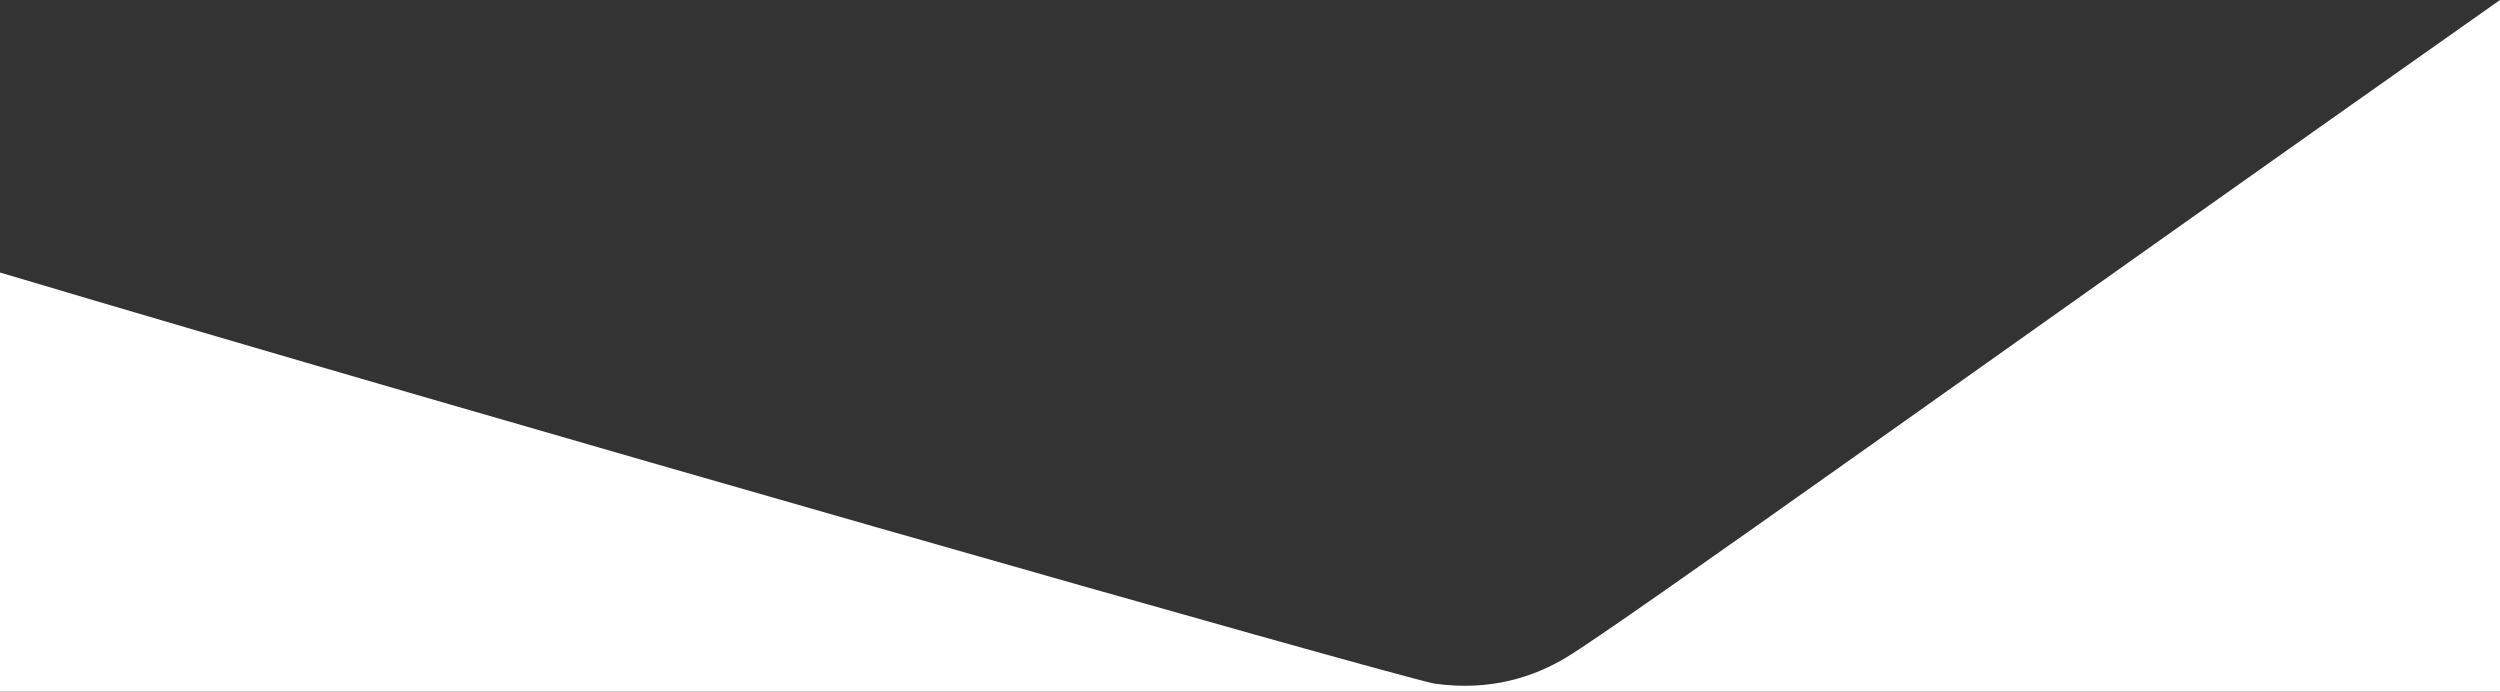 <?xml version="1.0" encoding="UTF-8" standalone="no"?>
<!-- Created with Inkscape (http://www.inkscape.org/) -->

<svg
   width="423.333mm"
   height="117.126mm"
   viewBox="0 0 423.333 117.126"
   version="1.1"
   id="svg3535"
   inkscape:version="1.1 (c68e22c387, 2021-05-23)"
   sodipodi:docname="cp-banner-pc.svg"
   xmlns:inkscape="http://www.inkscape.org/namespaces/inkscape"
   xmlns:sodipodi="http://sodipodi.sourceforge.net/DTD/sodipodi-0.dtd"
   xmlns="http://www.w3.org/2000/svg"
   xmlns:svg="http://www.w3.org/2000/svg">
  <rect x="0" y="0" width="423.333" height="117.126" fill="#333333" stroke="none"/>
  <sodipodi:namedview
     id="namedview3537"
     pagecolor="#ffffff"
     bordercolor="#999999"
     borderopacity="1"
     inkscape:pageshadow="0"
     inkscape:pageopacity="0"
     inkscape:pagecheckerboard="0"
     inkscape:document-units="mm"
     showgrid="false"
     fit-margin-top="0"
     fit-margin-left="0"
     fit-margin-right="0"
     fit-margin-bottom="0"
     inkscape:zoom="0.73562504"
     inkscape:cx="799.99996"
     inkscape:cy="148.85301"
     inkscape:window-width="1920"
     inkscape:window-height="1177"
     inkscape:window-x="-8"
     inkscape:window-y="-8"
     inkscape:window-maximized="1"
     inkscape:current-layer="layer1" />
  <defs
     id="defs3532" />
  <g
     inkscape:label="Layer 1"
     inkscape:groupmode="layer"
     id="layer1"
     transform="translate(131.205,-18.547)">
    <path
       id="rect4465"
       style="fill:#FFF;stroke:#000000;stroke-width:0;fill-opacity:1"
       d="m -131.205,64.694 c 81.082,24.169 233.452,67.583 242.846,69.602 9.556,1.375 16.999,-1.181 22.413,-4.448 9.442,-5.697 73.907,-52.037 158.074,-111.302 V 135.672 h -423.333 z"
       sodipodi:nodetypes="ccscccc" />
  </g>
</svg>
